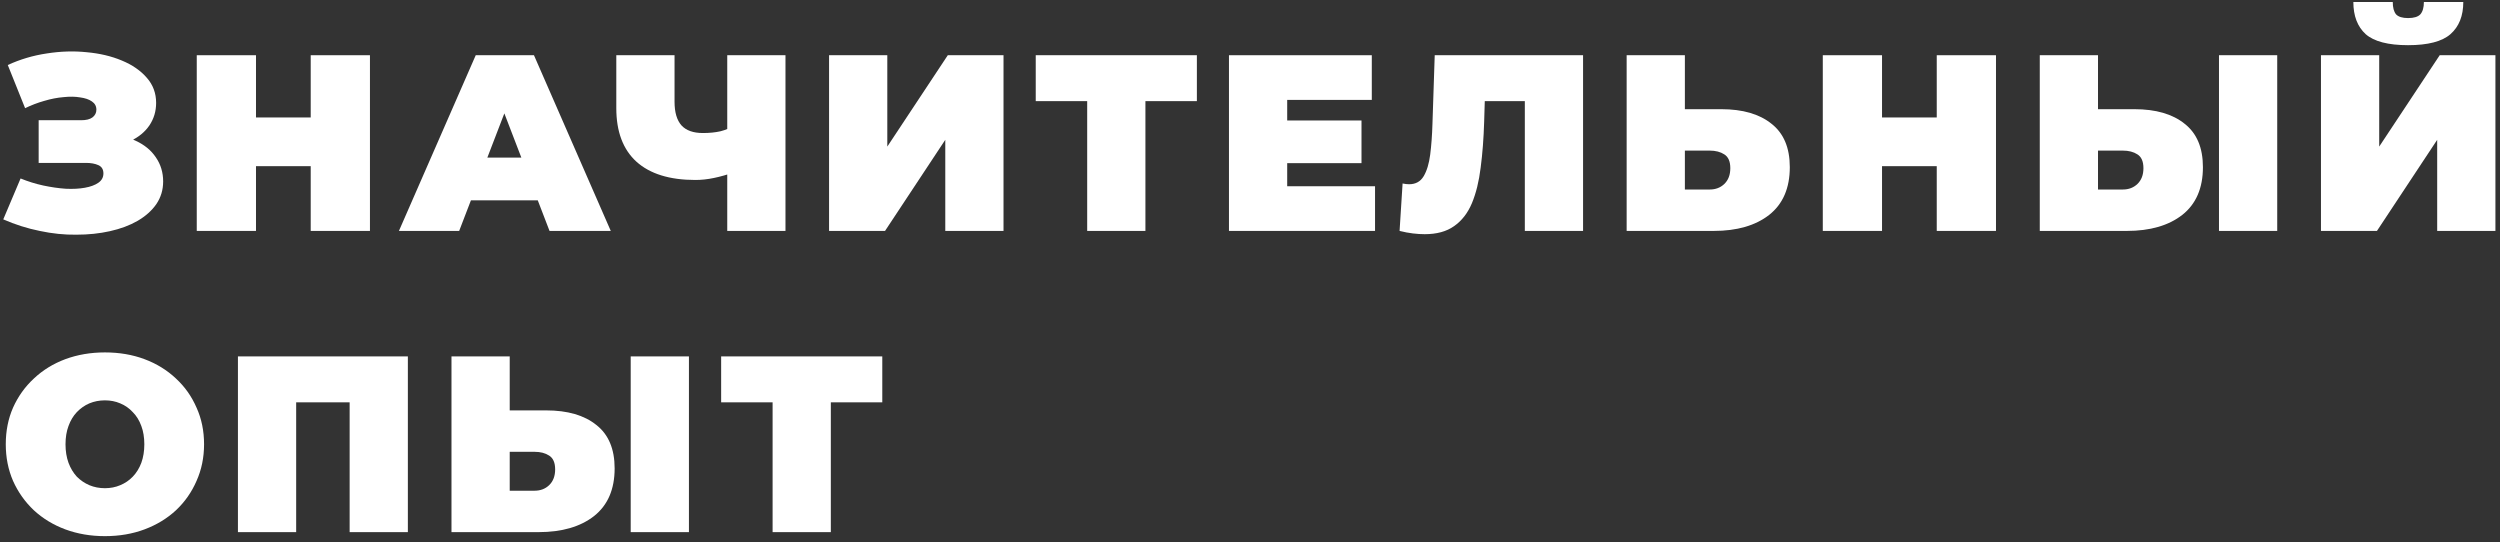 <?xml version="1.0" encoding="UTF-8"?> <svg xmlns="http://www.w3.org/2000/svg" width="249" height="54" viewBox="0 0 249 54" fill="none"><rect x="0" y="0" width="249" height="54" fill="#333333" stroke="none"/> <path d="M0.325 21.85L2.05 17.775C2.783 18.075 3.533 18.308 4.3 18.475C5.083 18.642 5.833 18.75 6.55 18.8C7.267 18.833 7.9 18.8 8.45 18.7C9.017 18.6 9.467 18.433 9.8 18.2C10.133 17.967 10.3 17.658 10.3 17.275C10.3 16.875 10.133 16.6 9.8 16.45C9.467 16.3 9.058 16.225 8.575 16.225H3.85V11.975H8.075C8.575 11.975 8.95 11.883 9.2 11.7C9.467 11.5 9.6 11.242 9.6 10.925C9.6 10.575 9.45 10.3 9.15 10.1C8.867 9.9 8.475 9.767 7.975 9.7C7.492 9.617 6.942 9.608 6.325 9.675C5.708 9.725 5.067 9.85 4.4 10.05C3.75 10.233 3.117 10.475 2.5 10.775L0.775 6.475C2.008 5.908 3.3 5.525 4.65 5.325C6.017 5.108 7.342 5.067 8.625 5.2C9.925 5.317 11.092 5.592 12.125 6.025C13.175 6.458 14.008 7.033 14.625 7.75C15.242 8.45 15.55 9.283 15.55 10.25C15.55 11.083 15.325 11.833 14.875 12.5C14.425 13.15 13.808 13.658 13.025 14.025C12.258 14.392 11.383 14.575 10.4 14.575L10.525 13.4C11.675 13.4 12.675 13.608 13.525 14.025C14.392 14.425 15.058 14.975 15.525 15.675C16.008 16.375 16.25 17.175 16.25 18.075C16.25 18.908 16.025 19.658 15.575 20.325C15.125 20.975 14.5 21.533 13.7 22C12.917 22.45 12 22.792 10.95 23.025C9.917 23.258 8.8 23.375 7.6 23.375C6.417 23.392 5.2 23.267 3.95 23C2.717 22.75 1.508 22.367 0.325 21.85Z" fill="white"></path> <path d="M30.947 5.5H36.847V23H30.947V5.5ZM25.497 23H19.597V5.5H25.497V23ZM31.347 16.55H25.097V11.7H31.347V16.55Z" fill="white"></path> <path d="M39.733 23L47.383 5.5H53.183L60.833 23H54.733L49.083 8.3H51.383L45.733 23H39.733ZM44.283 19.95L45.783 15.7H53.833L55.333 19.95H44.283Z" fill="white"></path> <path d="M73.209 17.125C72.459 17.392 71.759 17.592 71.109 17.725C70.476 17.858 69.859 17.925 69.259 17.925C66.692 17.925 64.734 17.317 63.384 16.1C62.051 14.883 61.384 13.108 61.384 10.775V5.5H67.184V10.125C67.184 11.192 67.418 11.983 67.884 12.5C68.351 13 69.059 13.25 70.009 13.25C70.659 13.25 71.243 13.192 71.759 13.075C72.276 12.942 72.709 12.758 73.059 12.525L73.209 17.125ZM72.434 23V5.5H78.234V23H72.434Z" fill="white"></path> <path d="M82.575 23V5.5H88.375V14.6L94.4 5.5H99.95V23H94.15V13.925L88.15 23H82.575Z" fill="white"></path> <path d="M108.284 23V8.8L109.559 10.075H103.159V5.5H119.209V10.075H112.809L114.084 8.8V23H108.284Z" fill="white"></path> <path d="M127.805 12H135.605V16.25H127.805V12ZM128.205 18.55H136.954V23H122.405V5.5H136.63V9.95H128.205V18.55Z" fill="white"></path> <path d="M141.898 23.325C141.531 23.325 141.14 23.3 140.723 23.25C140.306 23.2 139.865 23.117 139.398 23L139.698 18.275C139.931 18.325 140.148 18.35 140.348 18.35C140.998 18.35 141.481 18.083 141.798 17.55C142.115 17.017 142.331 16.3 142.448 15.4C142.565 14.483 142.64 13.458 142.673 12.325L142.898 5.5H157.673V23H151.873V8.825L153.148 10.075H146.773L147.923 8.75L147.823 12.1C147.773 13.783 147.656 15.317 147.473 16.7C147.306 18.067 147.015 19.25 146.598 20.25C146.181 21.233 145.59 21.992 144.823 22.525C144.073 23.058 143.098 23.325 141.898 23.325Z" fill="white"></path> <path d="M171.439 10.875C173.572 10.875 175.239 11.358 176.439 12.325C177.656 13.275 178.264 14.717 178.264 16.65C178.264 18.733 177.581 20.317 176.214 21.4C174.847 22.467 173.006 23 170.689 23H162.014V5.5H167.814V10.875H171.439ZM170.289 18.875C170.872 18.875 171.356 18.692 171.739 18.325C172.139 17.942 172.339 17.417 172.339 16.75C172.339 16.083 172.139 15.625 171.739 15.375C171.356 15.125 170.872 15 170.289 15H167.814V18.875H170.289Z" fill="white"></path> <path d="M192.9 5.5H198.8V23H192.9V5.5ZM187.45 23H181.55V5.5H187.45V23ZM193.3 16.55H187.05V11.7H193.3V16.55Z" fill="white"></path> <path d="M212.586 10.875C214.72 10.875 216.386 11.358 217.586 12.325C218.803 13.275 219.411 14.717 219.411 16.65C219.411 18.733 218.728 20.317 217.361 21.4C215.995 22.467 214.153 23 211.836 23H203.161V5.5H208.961V10.875H212.586ZM211.436 18.875C212.02 18.875 212.503 18.692 212.886 18.325C213.286 17.942 213.486 17.417 213.486 16.75C213.486 16.083 213.286 15.625 212.886 15.375C212.503 15.125 212.02 15 211.436 15H208.961V18.875H211.436ZM221.011 23V5.5H226.811V23H221.011Z" fill="white"></path> <path d="M231.169 23V5.5H236.969V14.6L242.994 5.5H248.544V23H242.744V13.925L236.744 23H231.169ZM239.844 4.5C237.861 4.5 236.452 4.133 235.619 3.4C234.802 2.65 234.394 1.583 234.394 0.2H238.319C238.319 0.75 238.427 1.158 238.644 1.425C238.877 1.675 239.277 1.8 239.844 1.8C240.427 1.8 240.836 1.675 241.069 1.425C241.302 1.158 241.419 0.75 241.419 0.2H245.344C245.344 1.583 244.919 2.65 244.069 3.4C243.236 4.133 241.827 4.5 239.844 4.5Z" fill="white"></path> <path d="M10.45 53.4C9.033 53.4 7.717 53.175 6.5 52.725C5.3 52.275 4.258 51.642 3.375 50.825C2.492 49.992 1.8 49.017 1.3 47.9C0.817 46.783 0.575 45.567 0.575 44.25C0.575 42.917 0.817 41.7 1.3 40.6C1.8 39.483 2.492 38.517 3.375 37.7C4.258 36.867 5.3 36.225 6.5 35.775C7.717 35.325 9.033 35.1 10.45 35.1C11.883 35.1 13.2 35.325 14.4 35.775C15.6 36.225 16.642 36.867 17.525 37.7C18.408 38.517 19.092 39.483 19.575 40.6C20.075 41.7 20.325 42.917 20.325 44.25C20.325 45.567 20.075 46.783 19.575 47.9C19.092 49.017 18.408 49.992 17.525 50.825C16.642 51.642 15.6 52.275 14.4 52.725C13.2 53.175 11.883 53.4 10.45 53.4ZM10.45 48.625C11 48.625 11.508 48.525 11.975 48.325C12.458 48.125 12.875 47.842 13.225 47.475C13.592 47.092 13.875 46.633 14.075 46.1C14.275 45.55 14.375 44.933 14.375 44.25C14.375 43.567 14.275 42.958 14.075 42.425C13.875 41.875 13.592 41.417 13.225 41.05C12.875 40.667 12.458 40.375 11.975 40.175C11.508 39.975 11 39.875 10.45 39.875C9.9 39.875 9.383 39.975 8.9 40.175C8.433 40.375 8.017 40.667 7.65 41.05C7.3 41.417 7.025 41.875 6.825 42.425C6.625 42.958 6.525 43.567 6.525 44.25C6.525 44.933 6.625 45.55 6.825 46.1C7.025 46.633 7.3 47.092 7.65 47.475C8.017 47.842 8.433 48.125 8.9 48.325C9.383 48.525 9.9 48.625 10.45 48.625Z" fill="white"></path> <path d="M23.698 53V35.5H40.623V53H34.824V38.825L36.098 40.075H28.223L29.498 38.825V53H23.698Z" fill="white"></path> <path d="M54.393 40.875C56.526 40.875 58.193 41.358 59.393 42.325C60.61 43.275 61.218 44.717 61.218 46.65C61.218 48.733 60.535 50.317 59.168 51.4C57.801 52.467 55.96 53 53.643 53H44.968V35.5H50.768V40.875H54.393ZM53.243 48.875C53.826 48.875 54.31 48.692 54.693 48.325C55.093 47.942 55.293 47.417 55.293 46.75C55.293 46.083 55.093 45.625 54.693 45.375C54.31 45.125 53.826 45 53.243 45H50.768V48.875H53.243ZM62.818 53V35.5H68.618V53H62.818Z" fill="white"></path> <path d="M76.951 53V38.8L78.226 40.075H71.826V35.5H87.876V40.075H81.476L82.751 38.8V53H76.951Z" fill="white"></path> </svg> 